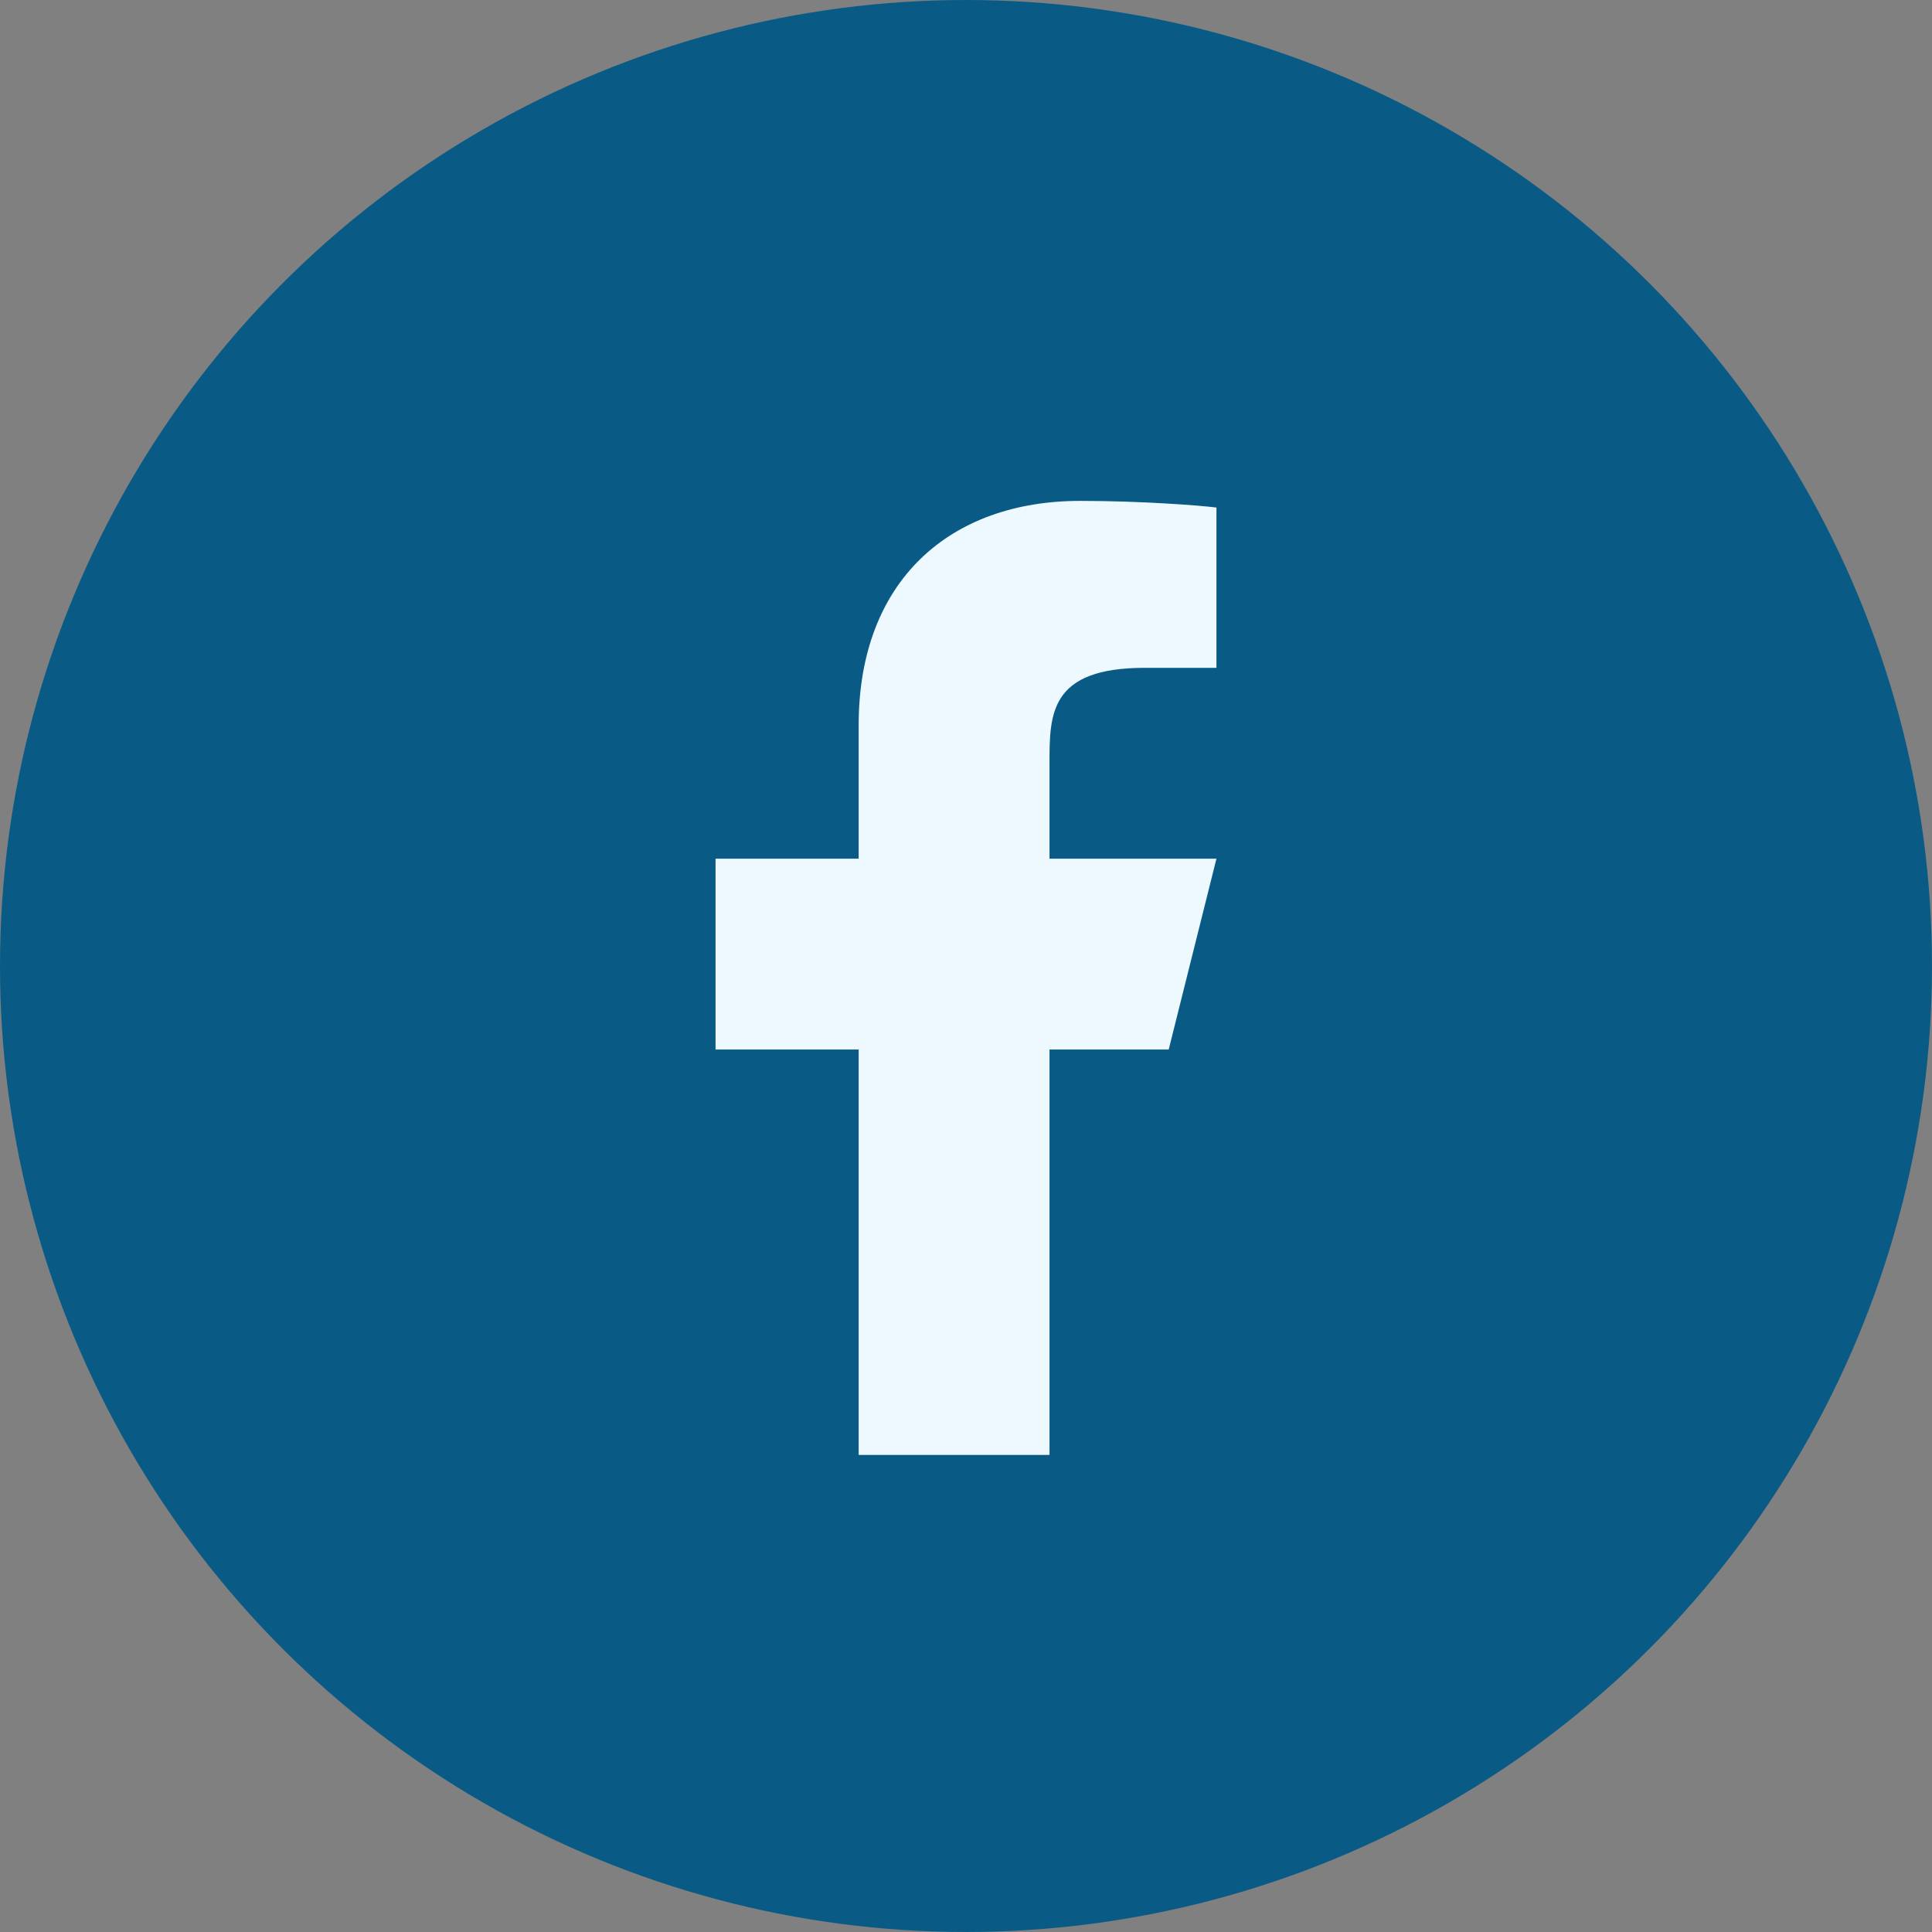 <svg width="27" height="27" viewBox="0 0 27 27" fill="none" xmlns="http://www.w3.org/2000/svg">
<rect x="0" y="0" width="27" height="27" fill="#808080" stroke="none"/>
<circle cx="13.5" cy="13.5" r="13.5" fill="#095B86"/>
<path d="M14.667 14.667H16.333L17 12H14.667V10.667C14.667 9.98 14.667 9.333 16 9.333H17V7.093C16.783 7.065 15.962 7 15.095 7C13.285 7 12 8.105 12 10.133V12H10V14.667H12V20.333H14.667V14.667Z" fill="#EDF9FF"/>
</svg>
